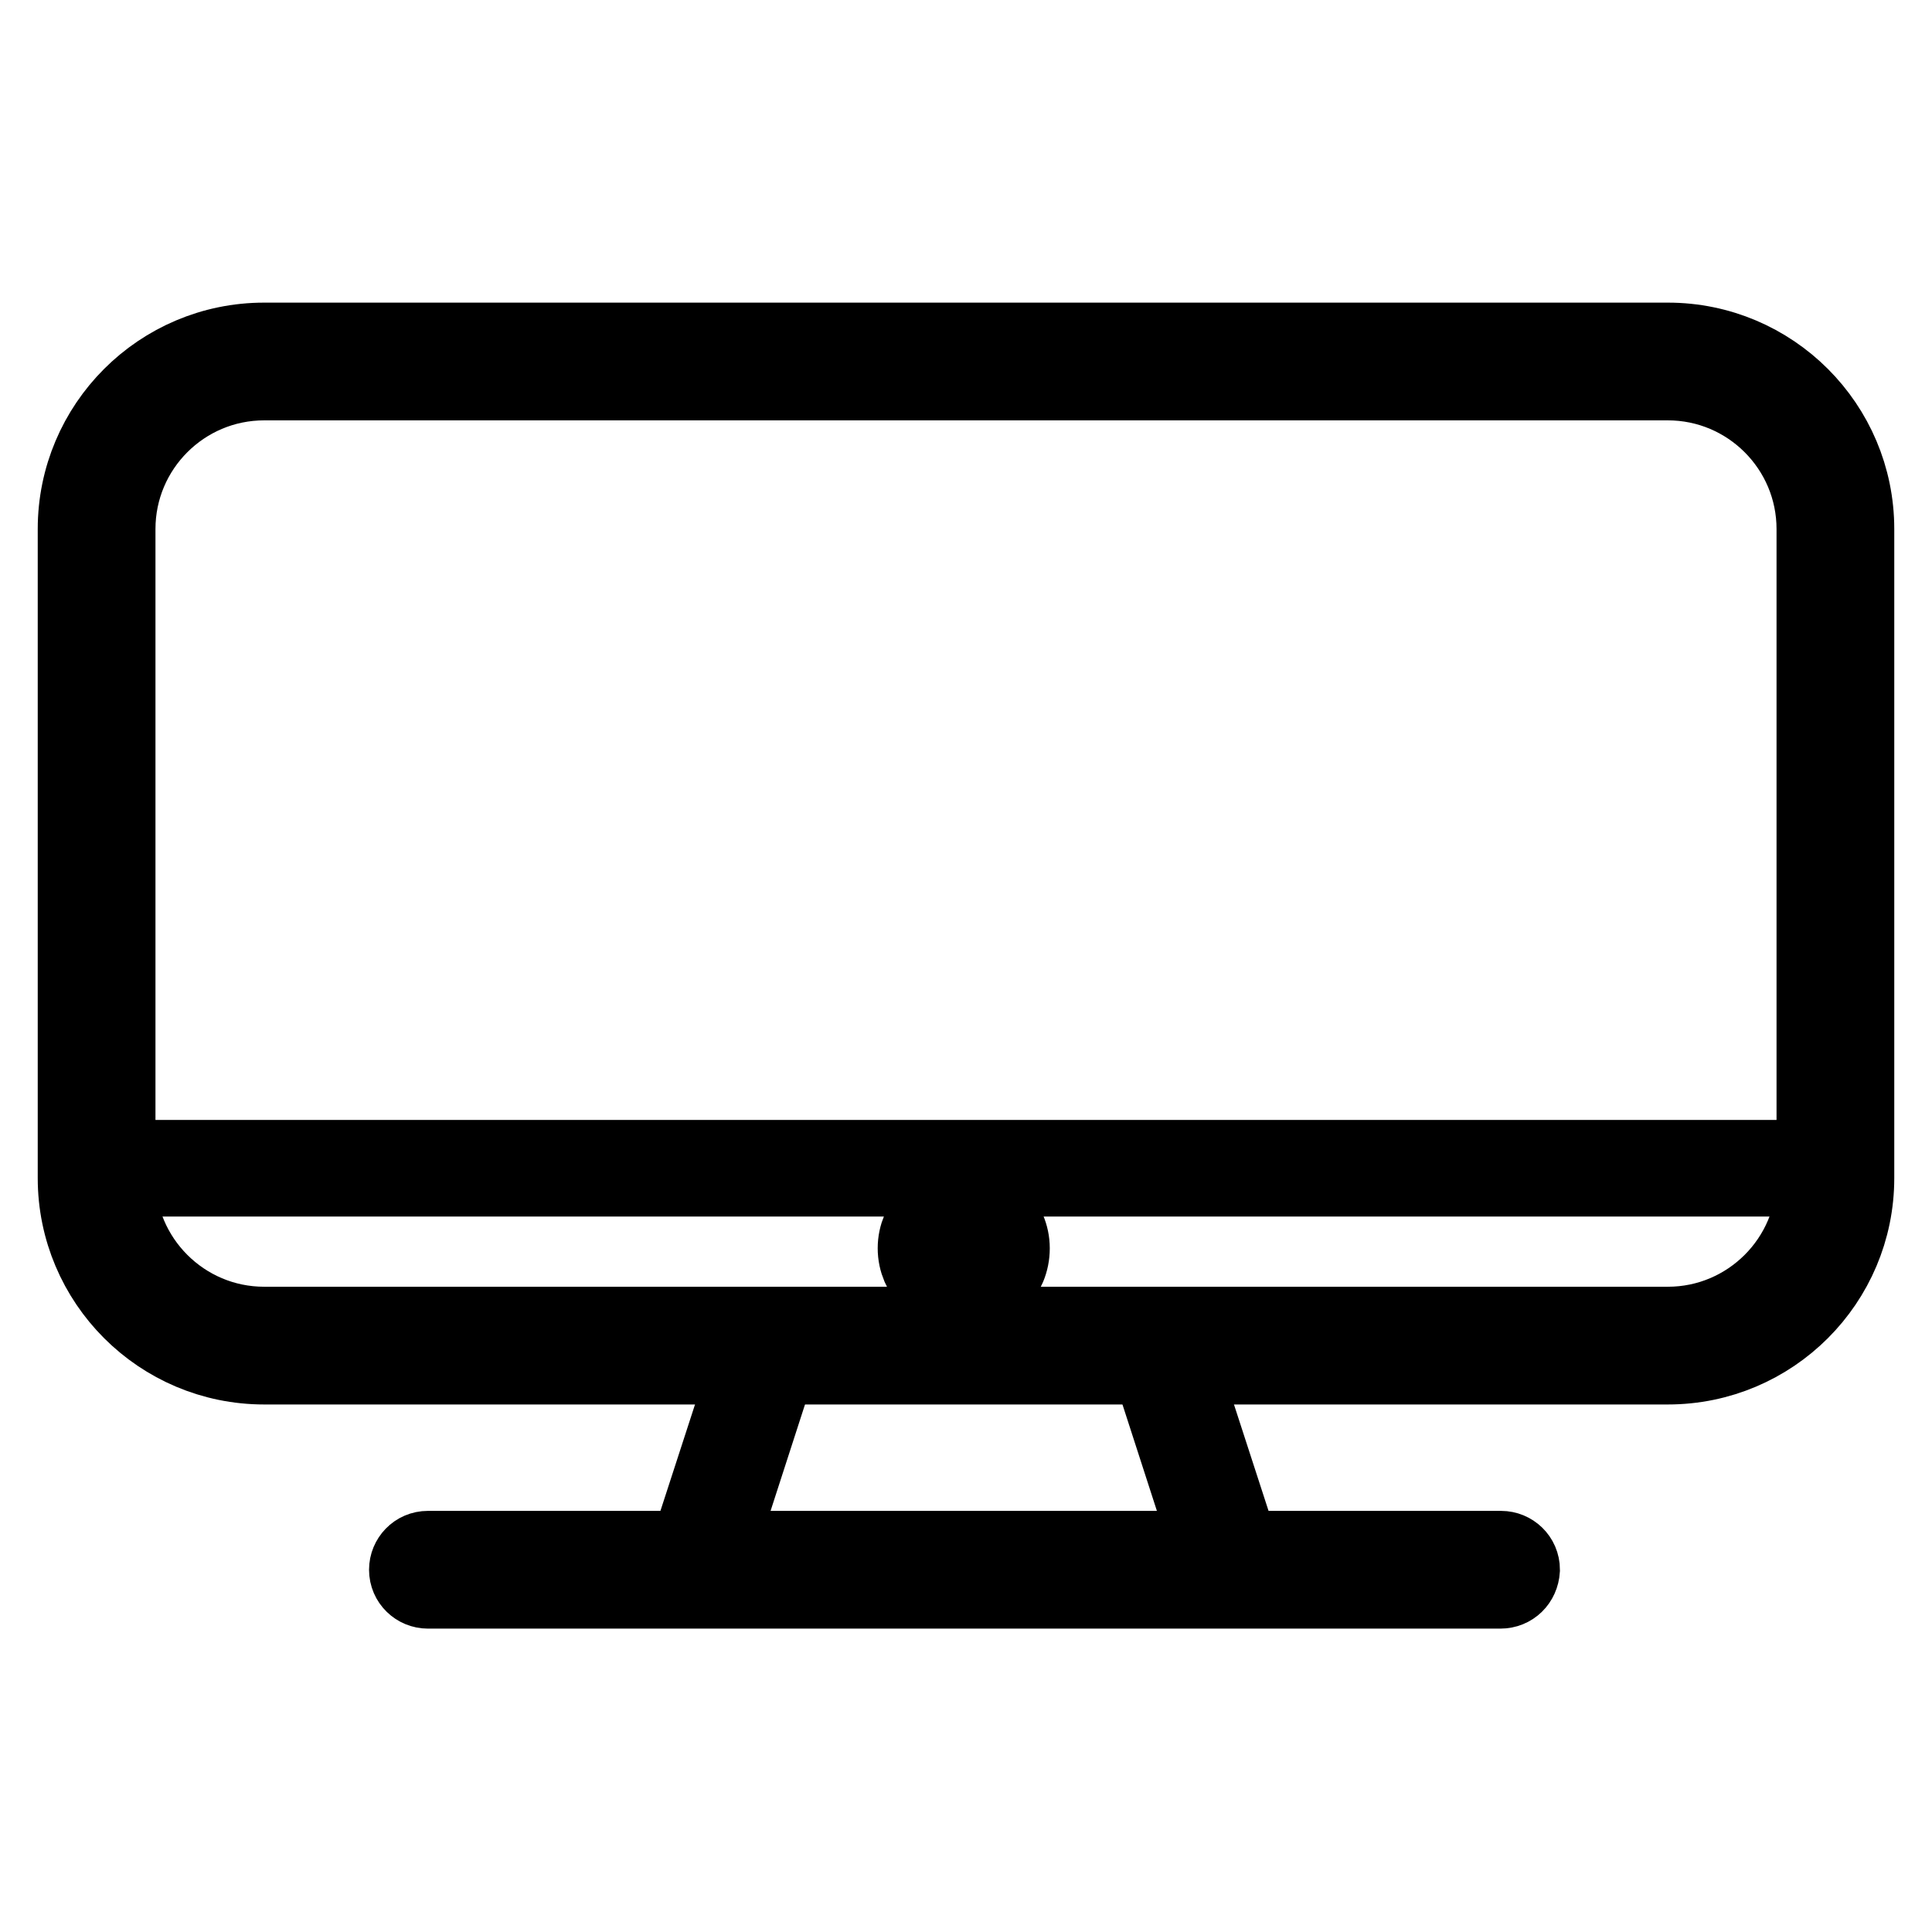 <?xml version="1.0" encoding="utf-8"?>
<!-- Svg Vector Icons : http://www.onlinewebfonts.com/icon -->
<!DOCTYPE svg PUBLIC "-//W3C//DTD SVG 1.1//EN" "http://www.w3.org/Graphics/SVG/1.1/DTD/svg11.dtd">
<svg version="1.1" xmlns="http://www.w3.org/2000/svg" xmlns:xlink="http://www.w3.org/1999/xlink" x="0px" y="0px" viewBox="0 0 256 256" enable-background="new 0 0 256 256" xml:space="preserve">
<g> <path stroke-width="10" fill-opacity="0" stroke="#000000"  d="M221,181.1H35c-13.8,0-25-11.2-25-25v-86c0-13.8,11.2-25,25-25h186c13.8,0,25,11.2,25,25v86 C246,169.9,234.8,181.1,221,181.1z M35,50.7c-10.7,0-19.4,8.7-19.4,19.4v86c0,10.7,8.7,19.4,19.4,19.4h186 c10.7,0,19.4-8.7,19.4-19.4v-86c0-10.7-8.7-19.4-19.4-19.4H35z"/> <path stroke-width="10" fill-opacity="0" stroke="#000000"  d="M243.2,156.2H12.8c-0.8,0-1.4-0.6-1.4-1.4s0.6-1.4,1.4-1.4h230.4c0.8,0,1.4,0.6,1.4,1.4 S244,156.2,243.2,156.2z M127.7,171.8c-3.5,0-6.4-2.9-6.4-6.4c0-3.5,2.9-6.4,6.4-6.4c3.5,0,6.4,2.9,6.4,6.4 C134.1,169,131.3,171.8,127.7,171.8z M127.7,160.4c-2.8,0-5,2.3-5,5c0,2.8,2.3,5,5,5s5-2.3,5-5 C132.7,162.7,130.5,160.4,127.7,160.4z M157.8,210h-60c-2.6,0-4.6-0.9-5.7-2.4c-0.8-1-1-2.3-0.6-3.5l7.8-24 c0.7-2.2,3.9-3.3,6.5-3.3h44c2.6,0,5.8,1,6.5,3.3l7.8,24c0.4,1.2,0.2,2.5-0.6,3.5C162.4,209.2,160.4,210,157.8,210z M95.2,205.3 c0.2,0.2,1,0.7,2.5,0.7h60c1.6,0,2.4-0.5,2.5-0.7l-7.7-23.8c-0.3-0.3-1.4-0.7-2.8-0.7h-44c-1.4,0-2.5,0.4-2.8,0.7L95.2,205.3z"/> <path stroke-width="10" fill-opacity="0" stroke="#000000"  d="M198.8,210.8H56.7c-1.5,0-2.8-1.2-2.8-2.8c0-1.5,1.2-2.8,2.8-2.8h142.2c1.5,0,2.8,1.2,2.8,2.8 C201.6,209.6,200.4,210.8,198.8,210.8z"/></g>
</svg>
